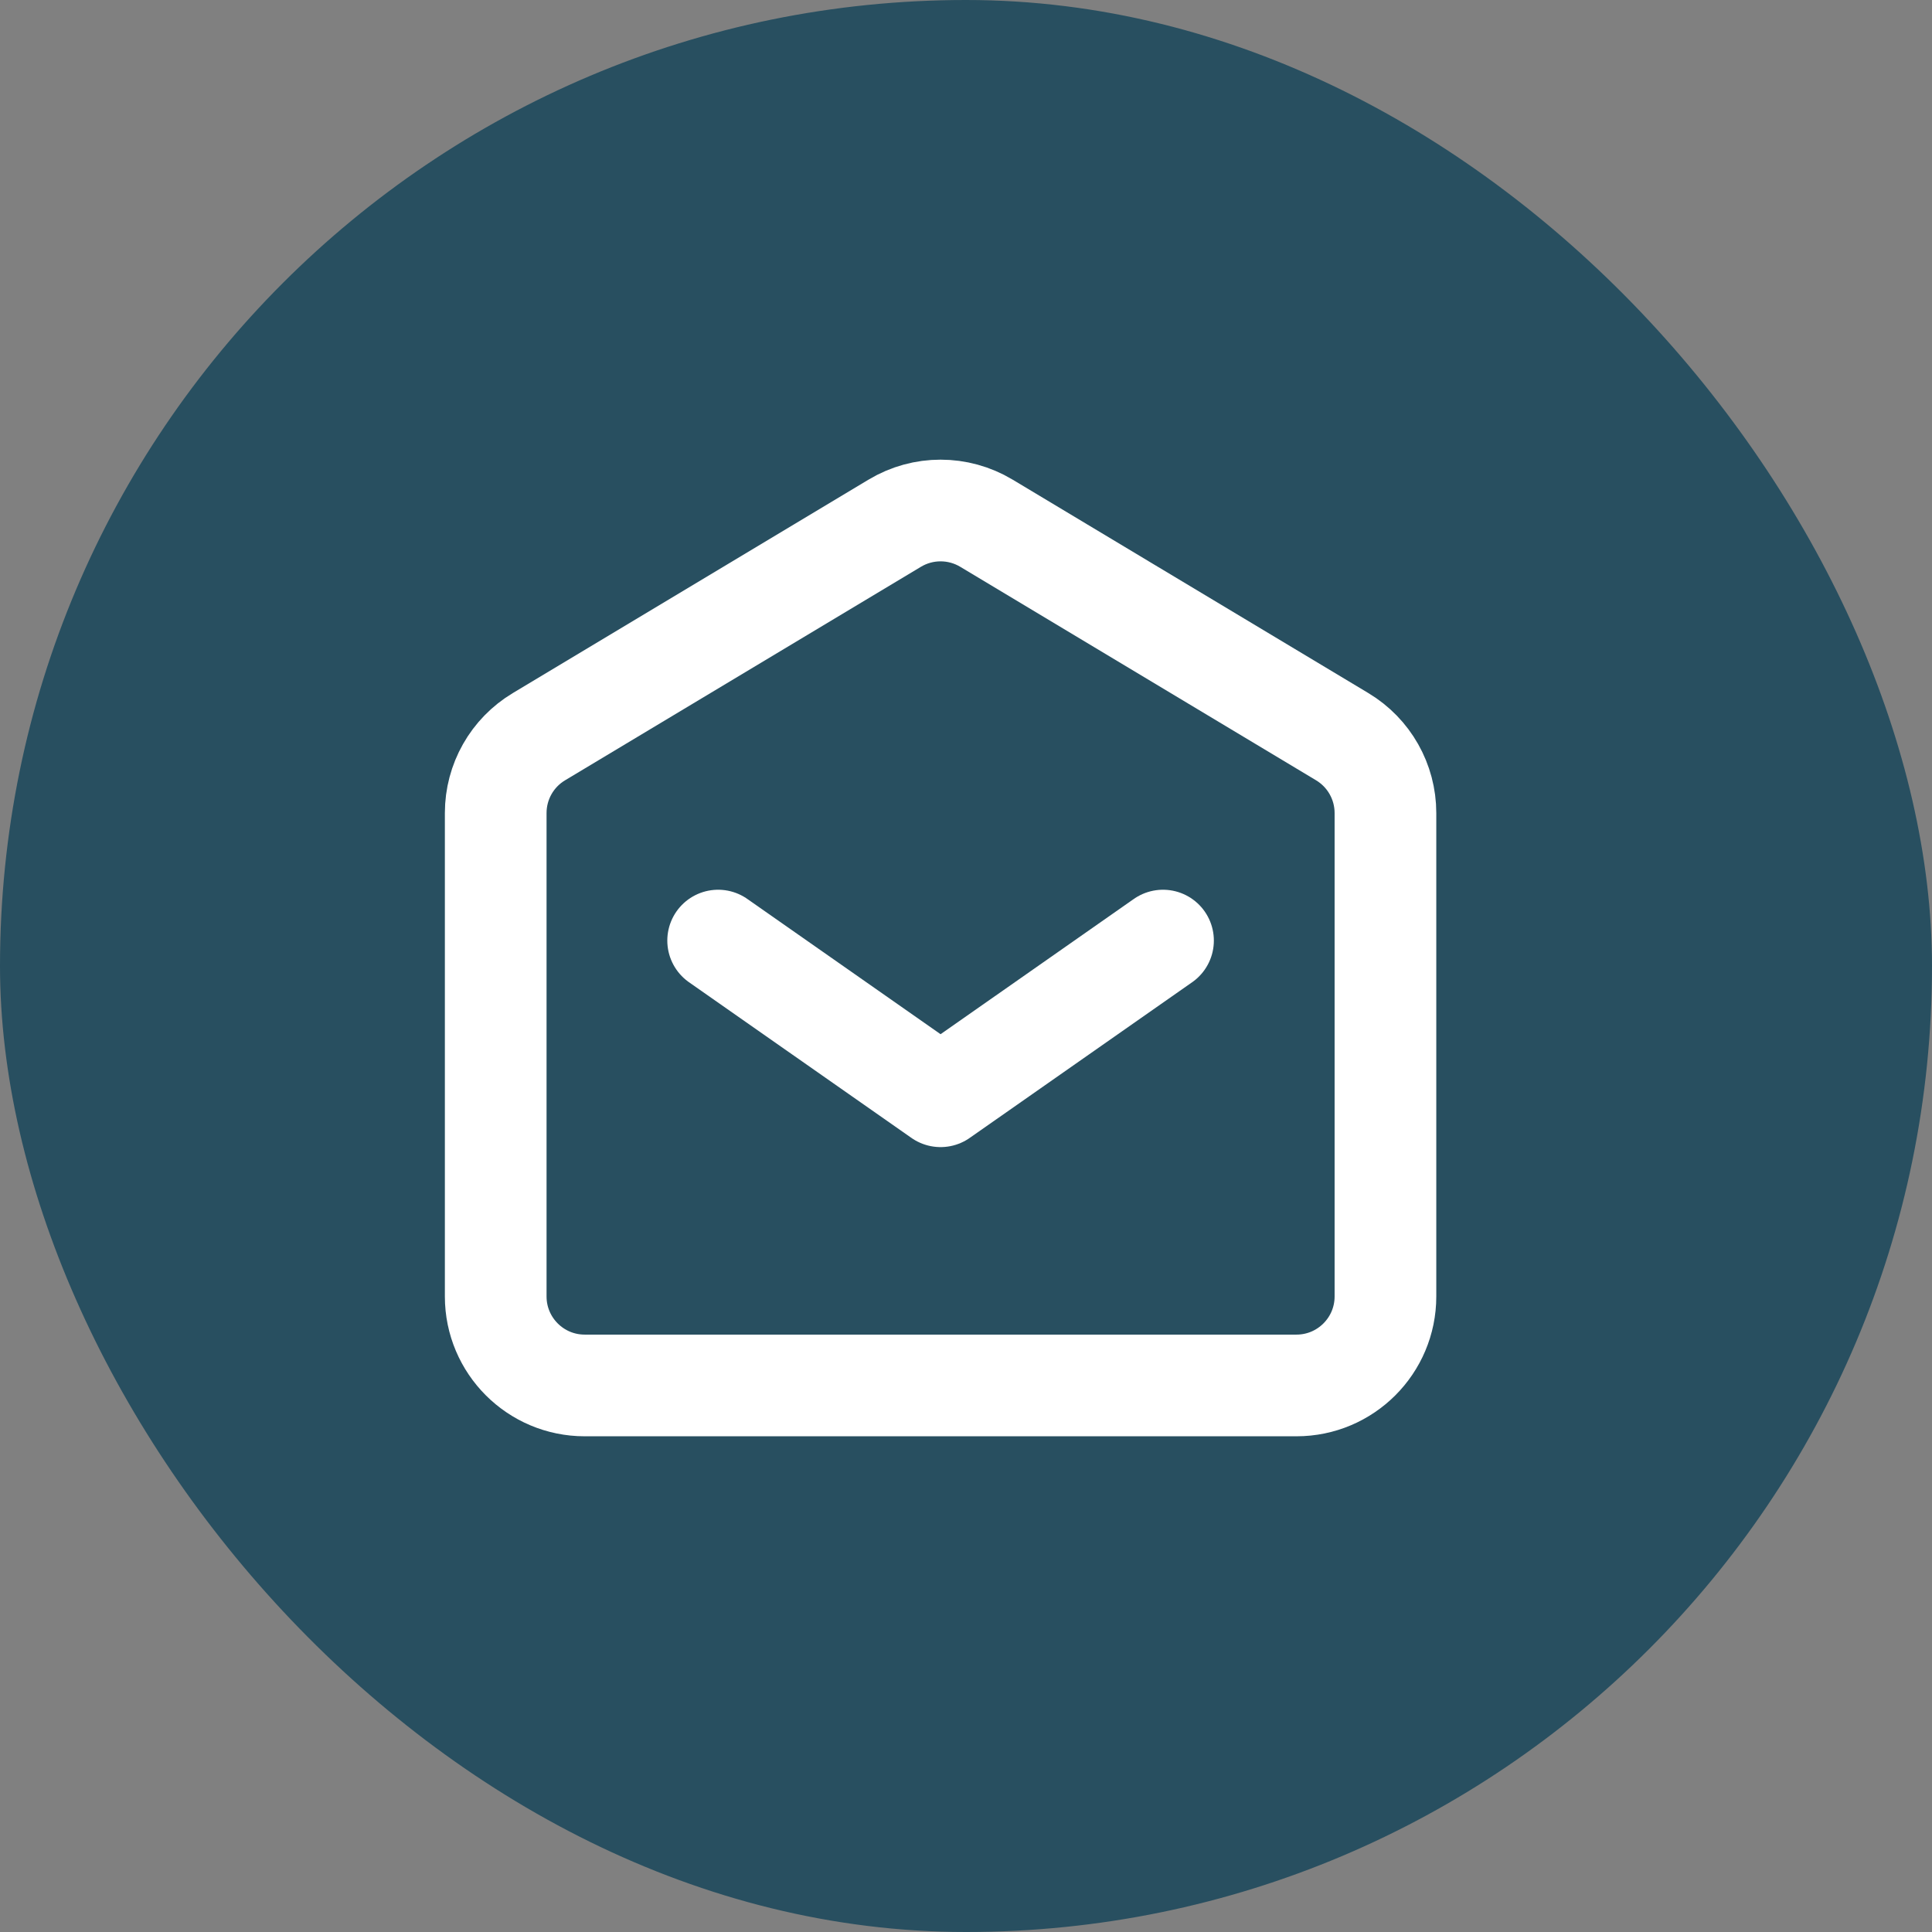 <?xml version="1.0" encoding="UTF-8"?> <svg xmlns="http://www.w3.org/2000/svg" width="38" height="38" viewBox="0 0 38 38" fill="none"><rect x="0" y="0" width="38" height="38" fill="#808080" stroke="none"/><rect width="38" height="38" rx="19" fill="#284F60"></rect><path d="M14.125 18.5L18.5 21.562L22.875 18.5" stroke="white" stroke-width="2" stroke-linecap="round" stroke-linejoin="round"></path><path d="M9.75 25.5V15.991C9.75 15.376 10.072 14.806 10.6 14.49L17.6 10.29C18.154 9.958 18.846 9.958 19.4 10.29L26.4 14.49C26.927 14.806 27.25 15.376 27.25 15.991V25.5C27.25 26.466 26.466 27.25 25.5 27.25H11.5C10.534 27.25 9.75 26.466 9.75 25.5Z" stroke="white" stroke-width="2"></path></svg> 